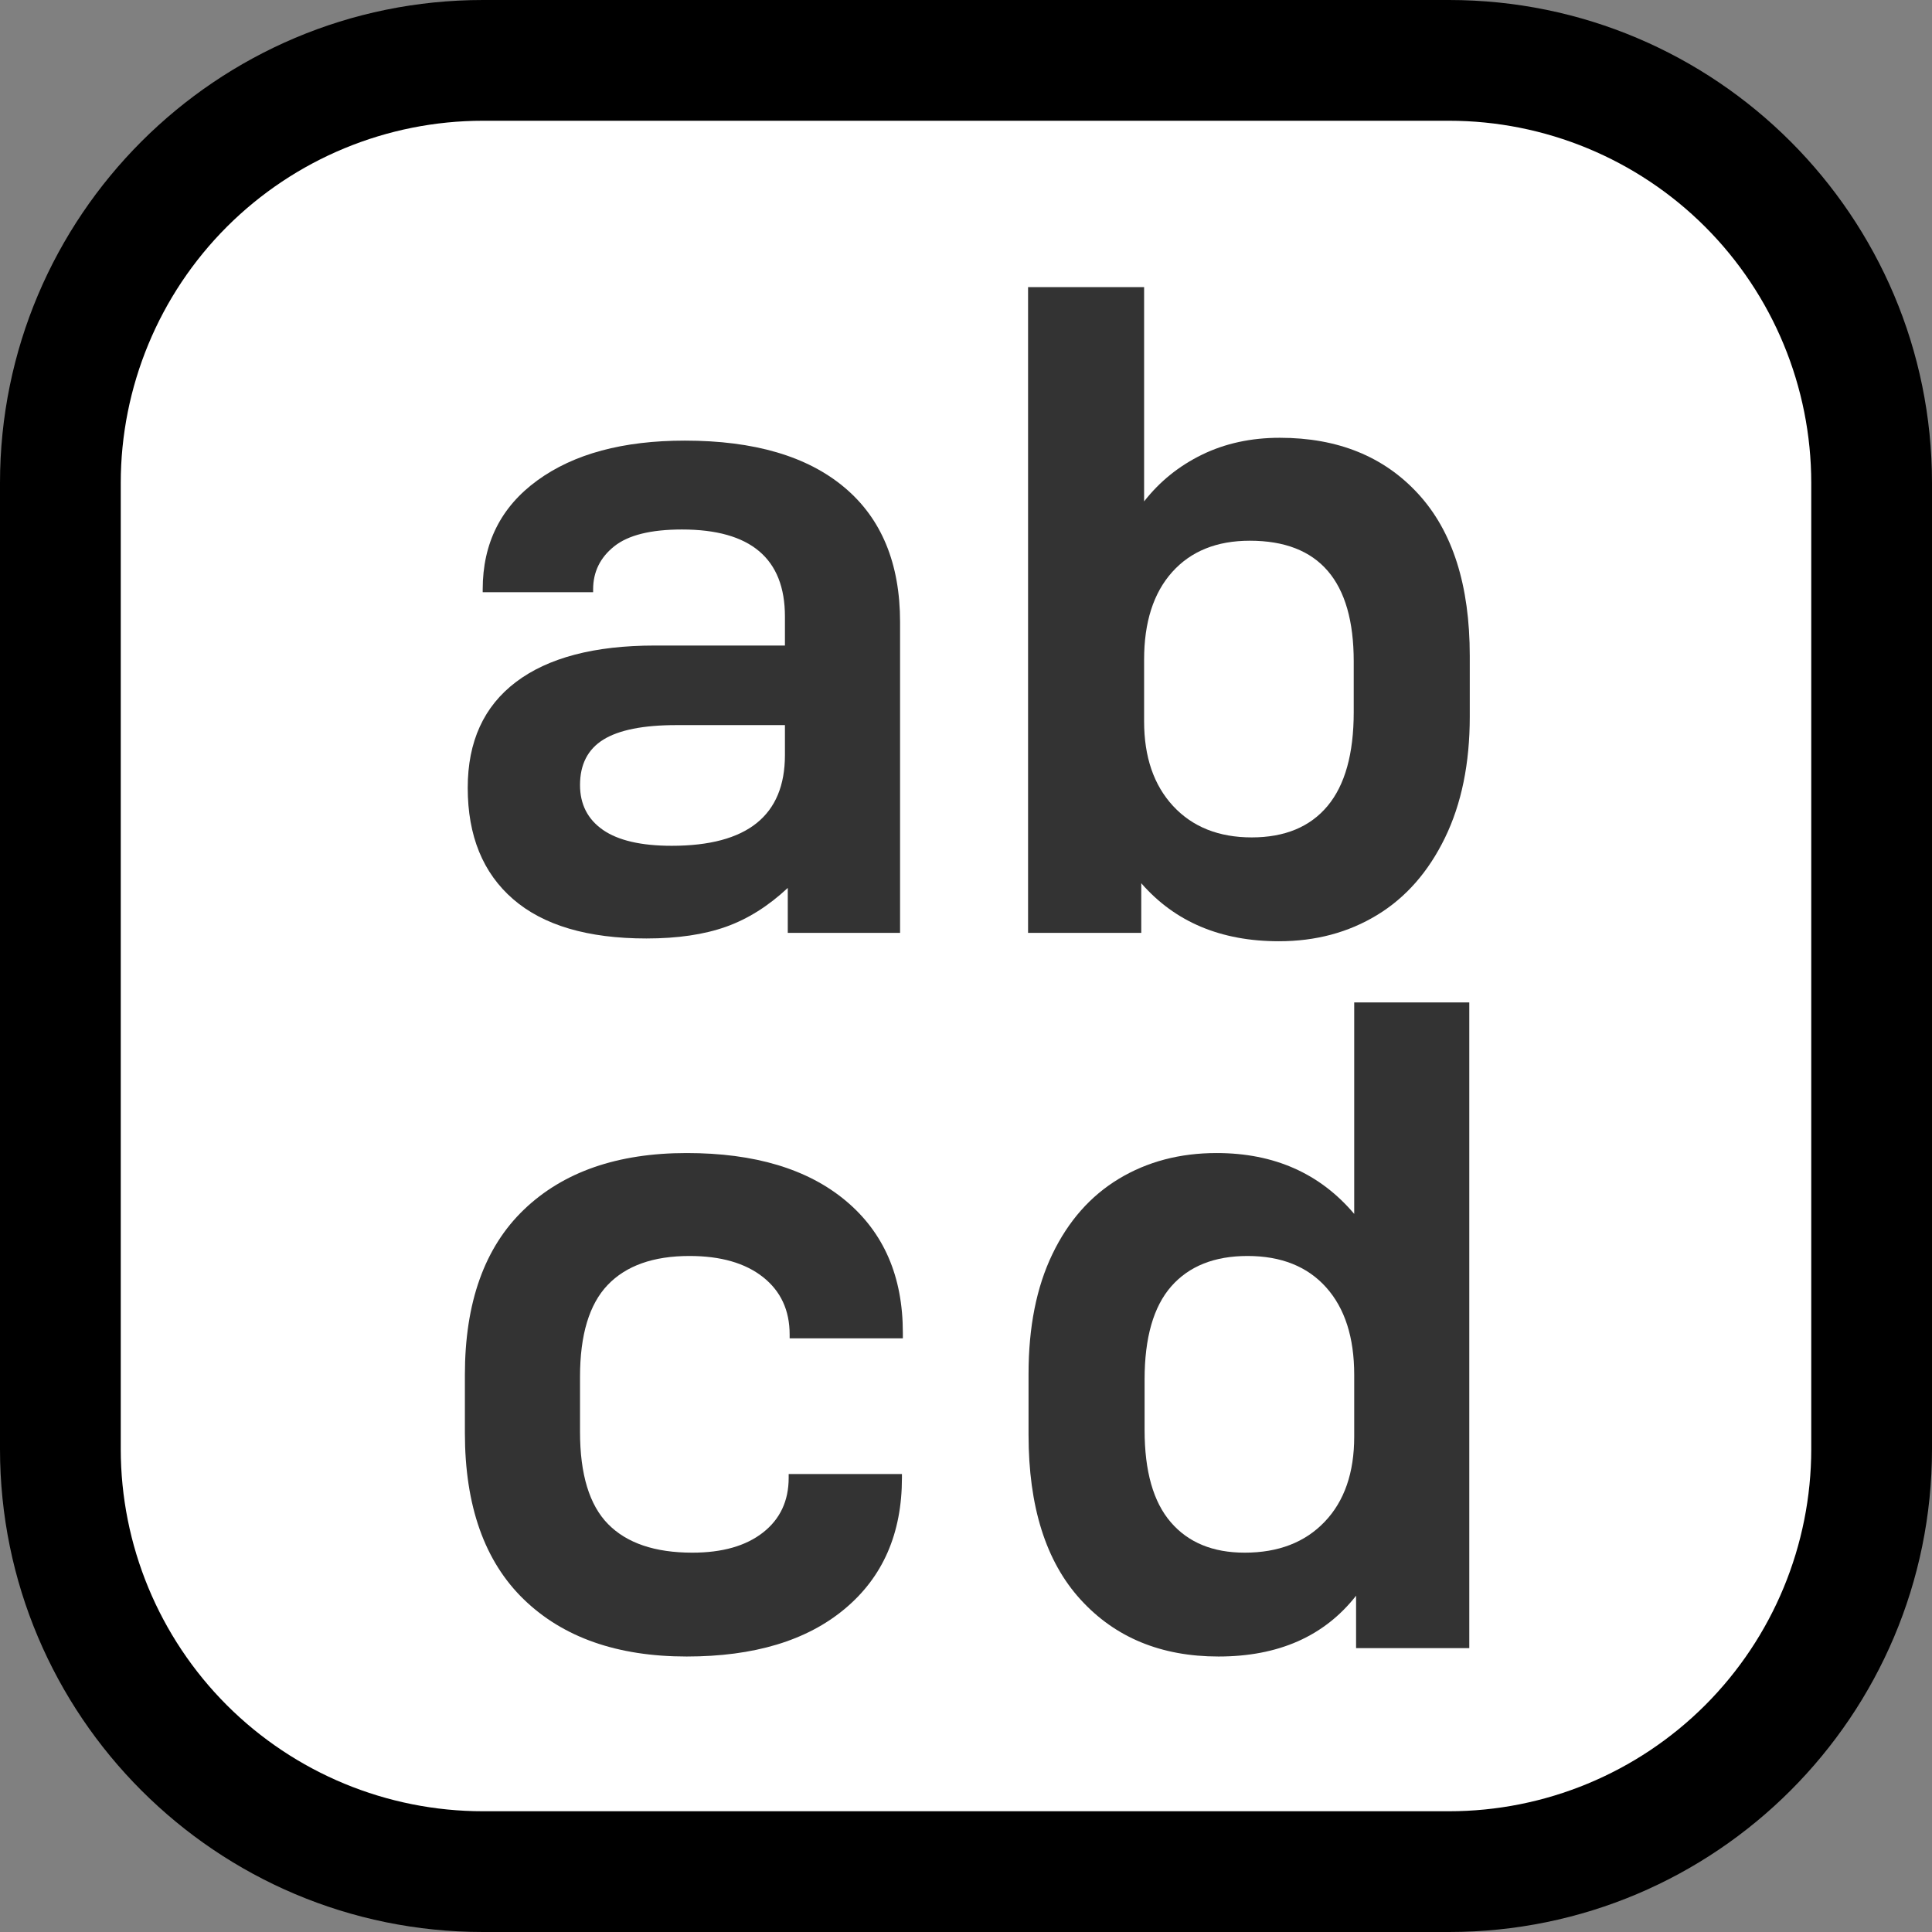 <?xml version="1.0" encoding="UTF-8" standalone="no"?><!DOCTYPE svg PUBLIC "-//W3C//DTD SVG 1.1//EN" "http://www.w3.org/Graphics/SVG/1.1/DTD/svg11.dtd"><svg width="100%" height="100%" viewBox="0 0 32 32" version="1.1" xmlns="http://www.w3.org/2000/svg" xmlns:xlink="http://www.w3.org/1999/xlink" xml:space="preserve" xmlns:serif="http://www.serif.com/" style="fill-rule:evenodd;clip-rule:evenodd;stroke-linejoin:round;stroke-miterlimit:1.414;">
<rect x="0" y="0" width="32" height="32" fill="#808080" stroke="none"/>
<rect id="latin_lowercase" x="0" y="0" width="32" height="32" style="fill:none;"/><clipPath id="_clip1"><rect x="0" y="0" width="32" height="32"/></clipPath><g clip-path="url(#_clip1)"><g id="outline"><path d="M32,8c0,-4.418 -3.582,-8 -8,-8c-4.887,0 -11.113,0 -16,0c-4.418,0 -8,3.582 -8,8c0,4.887 0,11.113 0,16c0,4.418 3.582,8 8,8c4.887,0 11.113,0 16,0c4.418,0 8,-3.582 8,-8c0,-4.887 0,-11.113 0,-16Z"/></g><g id="emoji"><path d="M30,8c0,-1.591 -0.632,-3.117 -1.757,-4.243c-1.126,-1.125 -2.652,-1.757 -4.243,-1.757c-4.724,0 -11.276,0 -16,0c-1.591,0 -3.117,0.632 -4.243,1.757c-1.125,1.126 -1.757,2.652 -1.757,4.243c0,4.724 0,11.276 0,16c0,1.591 0.632,3.117 1.757,4.243c1.126,1.125 2.652,1.757 4.243,1.757c4.724,0 11.276,0 16,0c1.591,0 3.117,-0.632 4.243,-1.757c1.125,-1.126 1.757,-2.652 1.757,-4.243c0,-4.724 0,-11.276 0,-16Z" style="fill:#fff;"/><path d="M13.986,8.073c0.615,0.516 0.922,1.26 0.922,2.232l0,5.146l-1.86,0l0,-0.744c-0.32,0.299 -0.661,0.514 -1.023,0.643c-0.362,0.129 -0.801,0.194 -1.318,0.194c-0.971,0 -1.707,-0.217 -2.208,-0.651c-0.501,-0.434 -0.752,-1.049 -0.752,-1.845c0,-0.765 0.266,-1.348 0.798,-1.751c0.532,-0.403 1.3,-0.605 2.302,-0.605l2.154,0l0,-0.48c0,-0.961 -0.568,-1.442 -1.705,-1.442c-0.516,0 -0.891,0.093 -1.123,0.279c-0.233,0.186 -0.349,0.424 -0.349,0.713l0,0.047l-1.829,0l0,-0.047c0,-0.765 0.302,-1.367 0.907,-1.806c0.604,-0.439 1.418,-0.658 2.441,-0.658c1.147,0 2.028,0.258 2.643,0.775Zm-0.985,4.433l0,-0.496l-1.798,0c-0.547,0 -0.95,0.08 -1.209,0.24c-0.258,0.16 -0.387,0.411 -0.387,0.752c0,0.32 0.127,0.568 0.38,0.744c0.253,0.175 0.633,0.263 1.139,0.263c1.25,0 1.875,-0.501 1.875,-1.503Z" style="fill:#333;fill-rule:nonzero;"/><path d="M18.903,14.629l0,0.822l-1.875,0l0,-10.695l1.922,0l0,3.549c0.258,-0.331 0.579,-0.589 0.961,-0.775c0.382,-0.186 0.811,-0.279 1.286,-0.279c0.961,0 1.726,0.31 2.294,0.93c0.569,0.62 0.853,1.514 0.853,2.682l0,1.007c0,0.775 -0.137,1.444 -0.411,2.007c-0.274,0.563 -0.648,0.99 -1.124,1.279c-0.475,0.289 -1.017,0.434 -1.627,0.434c-0.961,0 -1.721,-0.32 -2.279,-0.961Zm3.085,-1.279c0.289,-0.346 0.434,-0.865 0.434,-1.557l0,-0.837c0,-1.333 -0.574,-2 -1.721,-2c-0.547,0 -0.976,0.173 -1.286,0.519c-0.31,0.346 -0.465,0.83 -0.465,1.45l0,1.023c0,0.589 0.16,1.056 0.48,1.402c0.321,0.346 0.755,0.52 1.302,0.52c0.548,0 0.967,-0.174 1.256,-0.52Z" style="fill:#333;fill-rule:nonzero;"/><path d="M8.677,26.492c-0.651,-0.63 -0.977,-1.55 -0.977,-2.759l0,-0.961c0,-1.199 0.326,-2.111 0.977,-2.736c0.651,-0.625 1.55,-0.938 2.697,-0.938c1.126,0 2.005,0.264 2.635,0.791c0.63,0.527 0.945,1.255 0.945,2.185l0,0.093l-1.875,0l0,-0.062c0,-0.403 -0.147,-0.72 -0.442,-0.953c-0.294,-0.232 -0.7,-0.349 -1.217,-0.349c-0.599,0 -1.051,0.161 -1.356,0.481c-0.305,0.32 -0.457,0.827 -0.457,1.519l0,0.914c0,0.703 0.155,1.212 0.465,1.527c0.31,0.315 0.775,0.473 1.395,0.473c0.496,0 0.886,-0.111 1.17,-0.333c0.284,-0.222 0.426,-0.525 0.426,-0.907l0,-0.062l1.876,0l0,0.062c0,0.92 -0.315,1.643 -0.946,2.17c-0.63,0.527 -1.503,0.79 -2.619,0.79c-1.147,0 -2.046,-0.315 -2.697,-0.945Z" style="fill:#333;fill-rule:nonzero;"/><path d="M17.896,26.492c-0.574,-0.63 -0.86,-1.54 -0.86,-2.728l0,-1.008c0,-0.775 0.131,-1.436 0.395,-1.984c0.263,-0.547 0.63,-0.963 1.1,-1.247c0.471,-0.284 1.01,-0.427 1.62,-0.427c0.951,0 1.71,0.336 2.279,1.008l0,-3.503l1.906,0l0,10.695l-1.875,0l0,-0.868c-0.527,0.672 -1.287,1.007 -2.279,1.007c-0.951,0 -1.713,-0.315 -2.286,-0.945Zm4.045,-1.287c0.326,-0.341 0.489,-0.811 0.489,-1.41l0,-1.023c0,-0.62 -0.155,-1.103 -0.465,-1.449c-0.31,-0.346 -0.744,-0.52 -1.302,-0.52c-0.548,0 -0.969,0.168 -1.264,0.504c-0.294,0.336 -0.441,0.85 -0.441,1.542l0,0.837c0,0.682 0.144,1.191 0.434,1.527c0.289,0.336 0.697,0.504 1.224,0.504c0.558,0 1,-0.171 1.325,-0.512Z" style="fill:#333;fill-rule:nonzero;"/></g></g></svg>